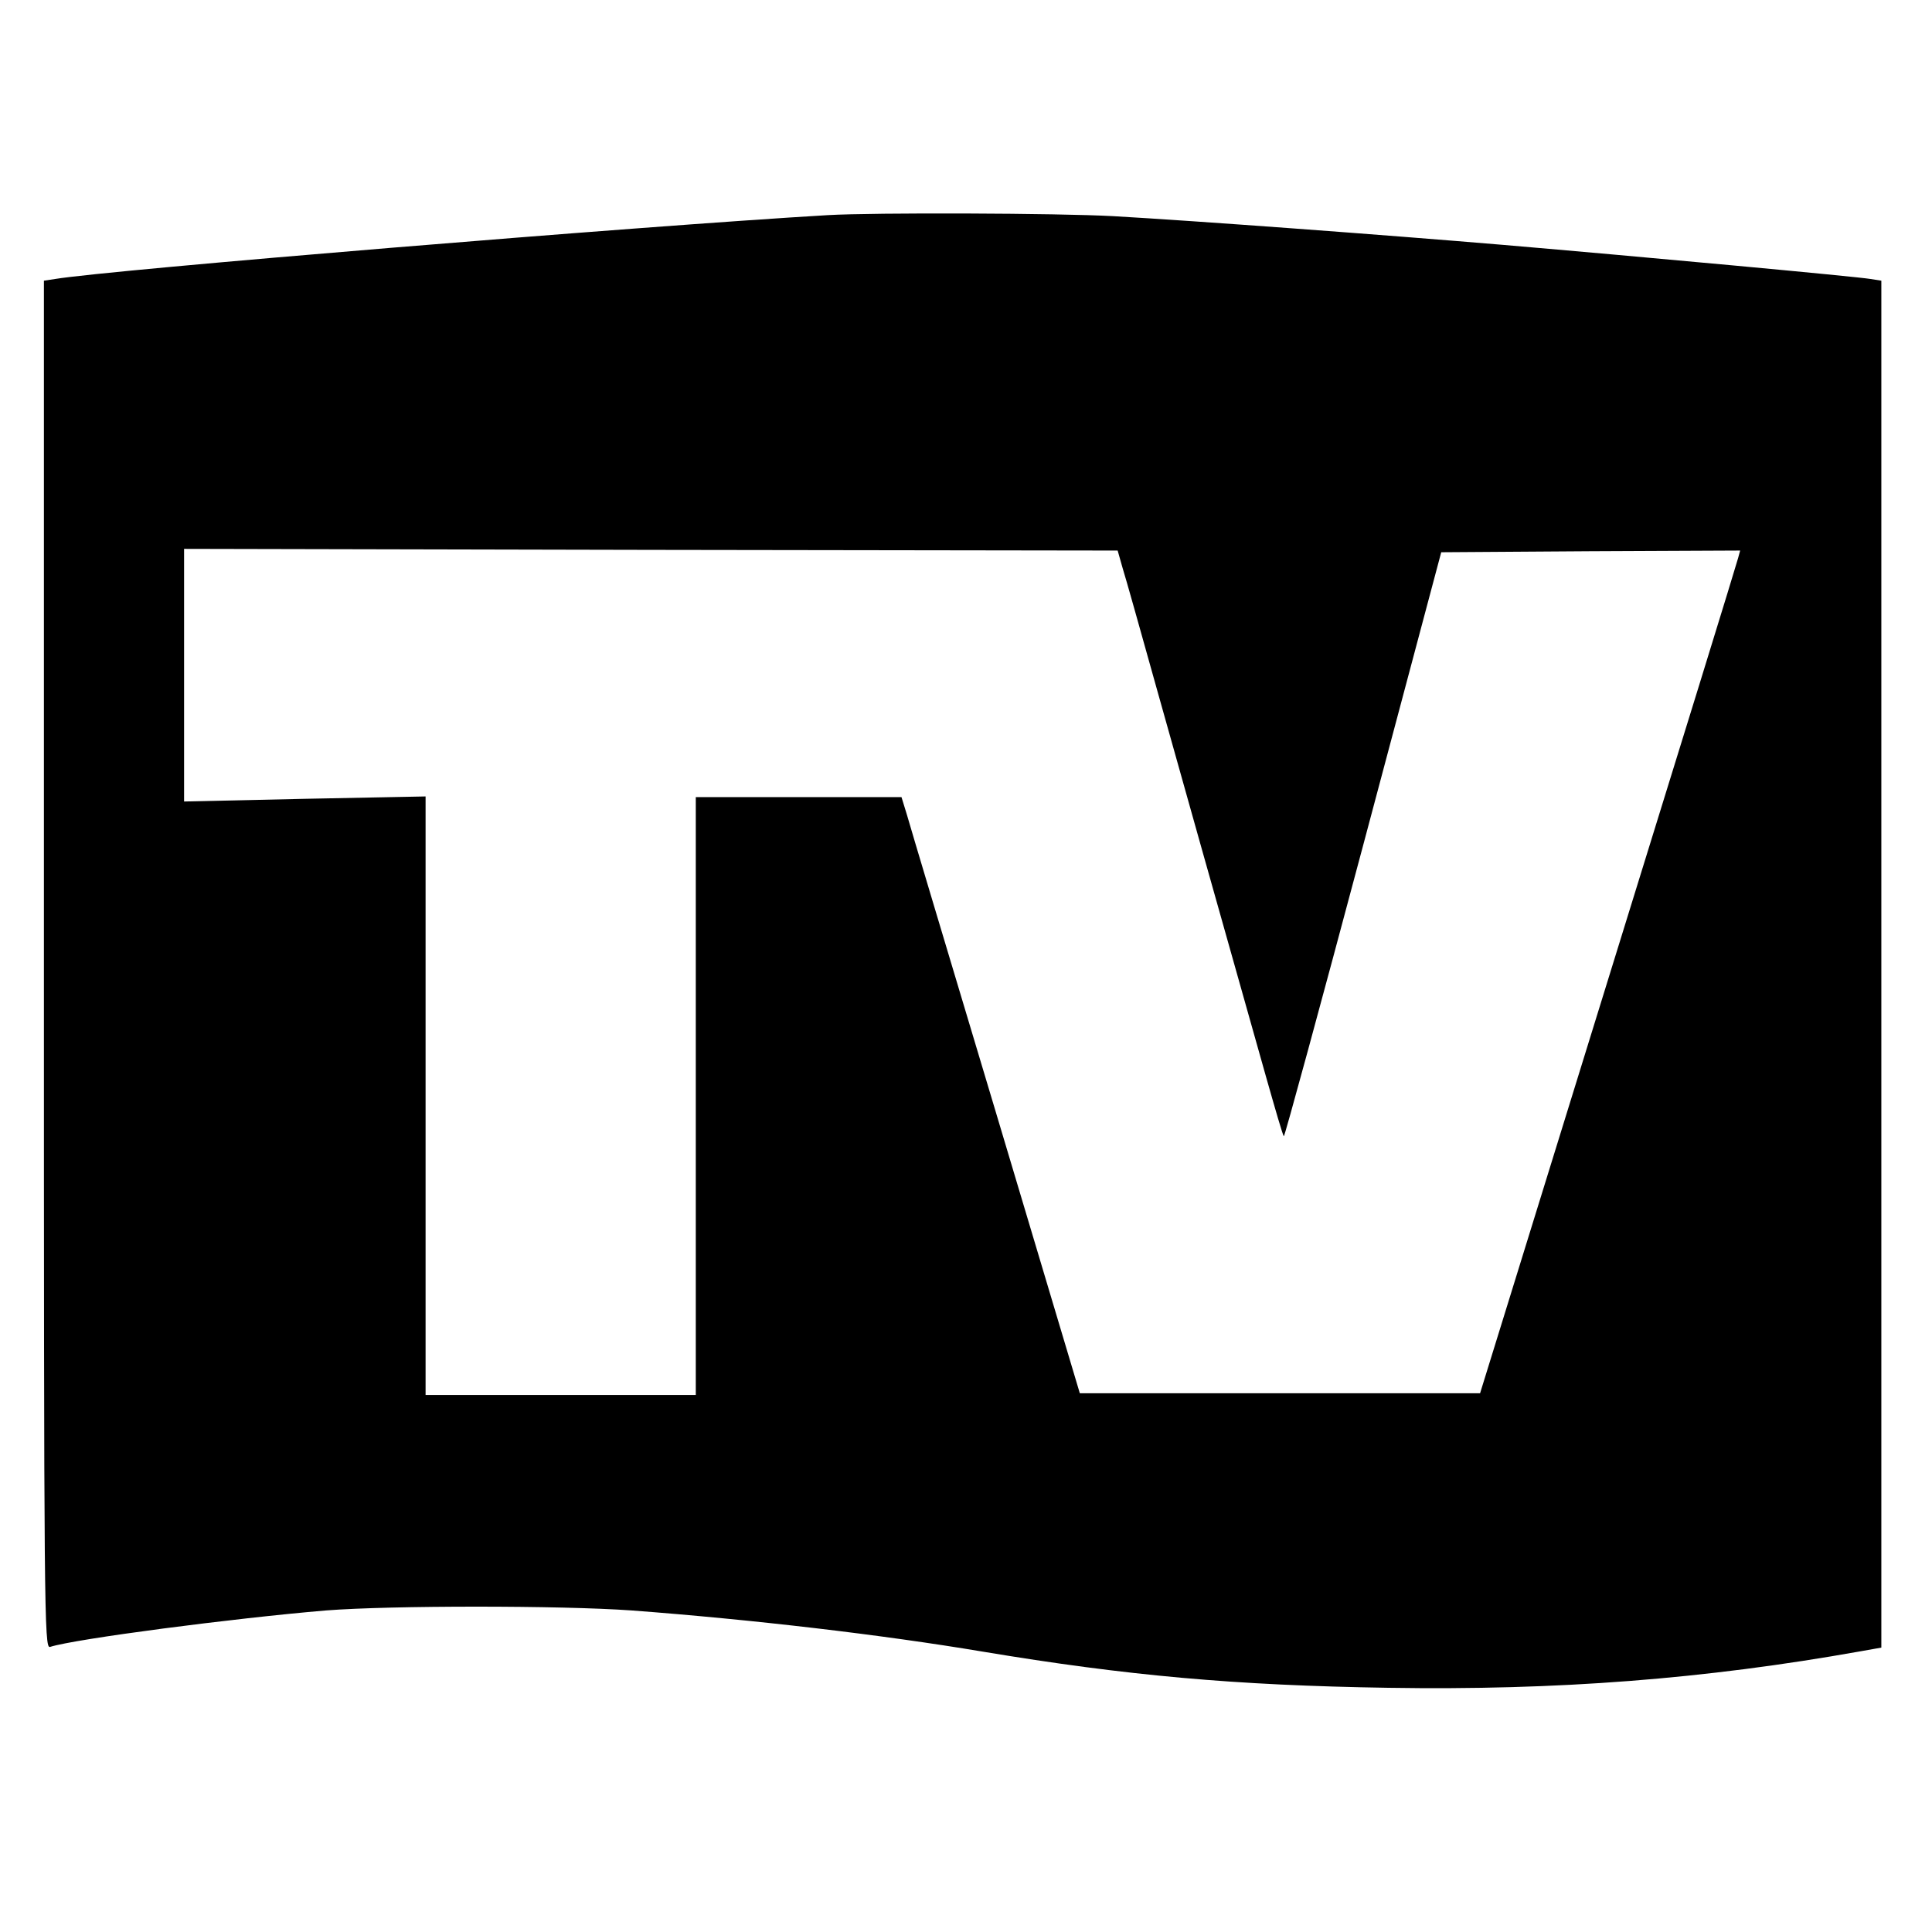 <?xml version="1.0" standalone="no"?>
<!DOCTYPE svg PUBLIC "-//W3C//DTD SVG 20010904//EN"
 "http://www.w3.org/TR/2001/REC-SVG-20010904/DTD/svg10.dtd">
<svg version="1.0" xmlns="http://www.w3.org/2000/svg"
 width="572pt" height="572pt" viewBox="0 0 572 572"
 preserveAspectRatio="xMidYMid meet">
<g transform="translate(0,572) scale(0.1,-0.1)"
fill="#000000" stroke="none">
<path d="M2450 5083 c-561 -33 -2125 -162 -2287 -189 l-33 -5 0 -2025 c0
-1924 1 -2025 18 -2020 75 24 544 85 817 108 193 15 693 15 905 0 359 -27 742
-72 1040 -122 426 -71 747 -100 1200 -107 502 -8 938 26 1398 108 l62 11 0
2024 0 2023 -32 5 c-40 7 -678 66 -1088 101 -356 30 -909 71 -1154 85 -161 9
-709 11 -846 3z m874 -1046 c9 -28 54 -189 101 -357 76 -272 173 -615 323
-1147 27 -95 50 -175 53 -177 2 -3 108 386 235 862 l231 867 443 3 442 2 -6
-22 c-3 -13 -176 -574 -385 -1248 l-379 -1225 -592 0 -593 0 -248 830 c-137
457 -256 854 -264 883 l-16 52 -304 0 -305 0 0 -467 c0 -258 0 -656 0 -885 l0
-418 -400 0 -400 0 0 886 0 886 -357 -7 -358 -8 0 374 0 374 1382 -3 1382 -2
15 -53z"/>
</g>
</svg>
